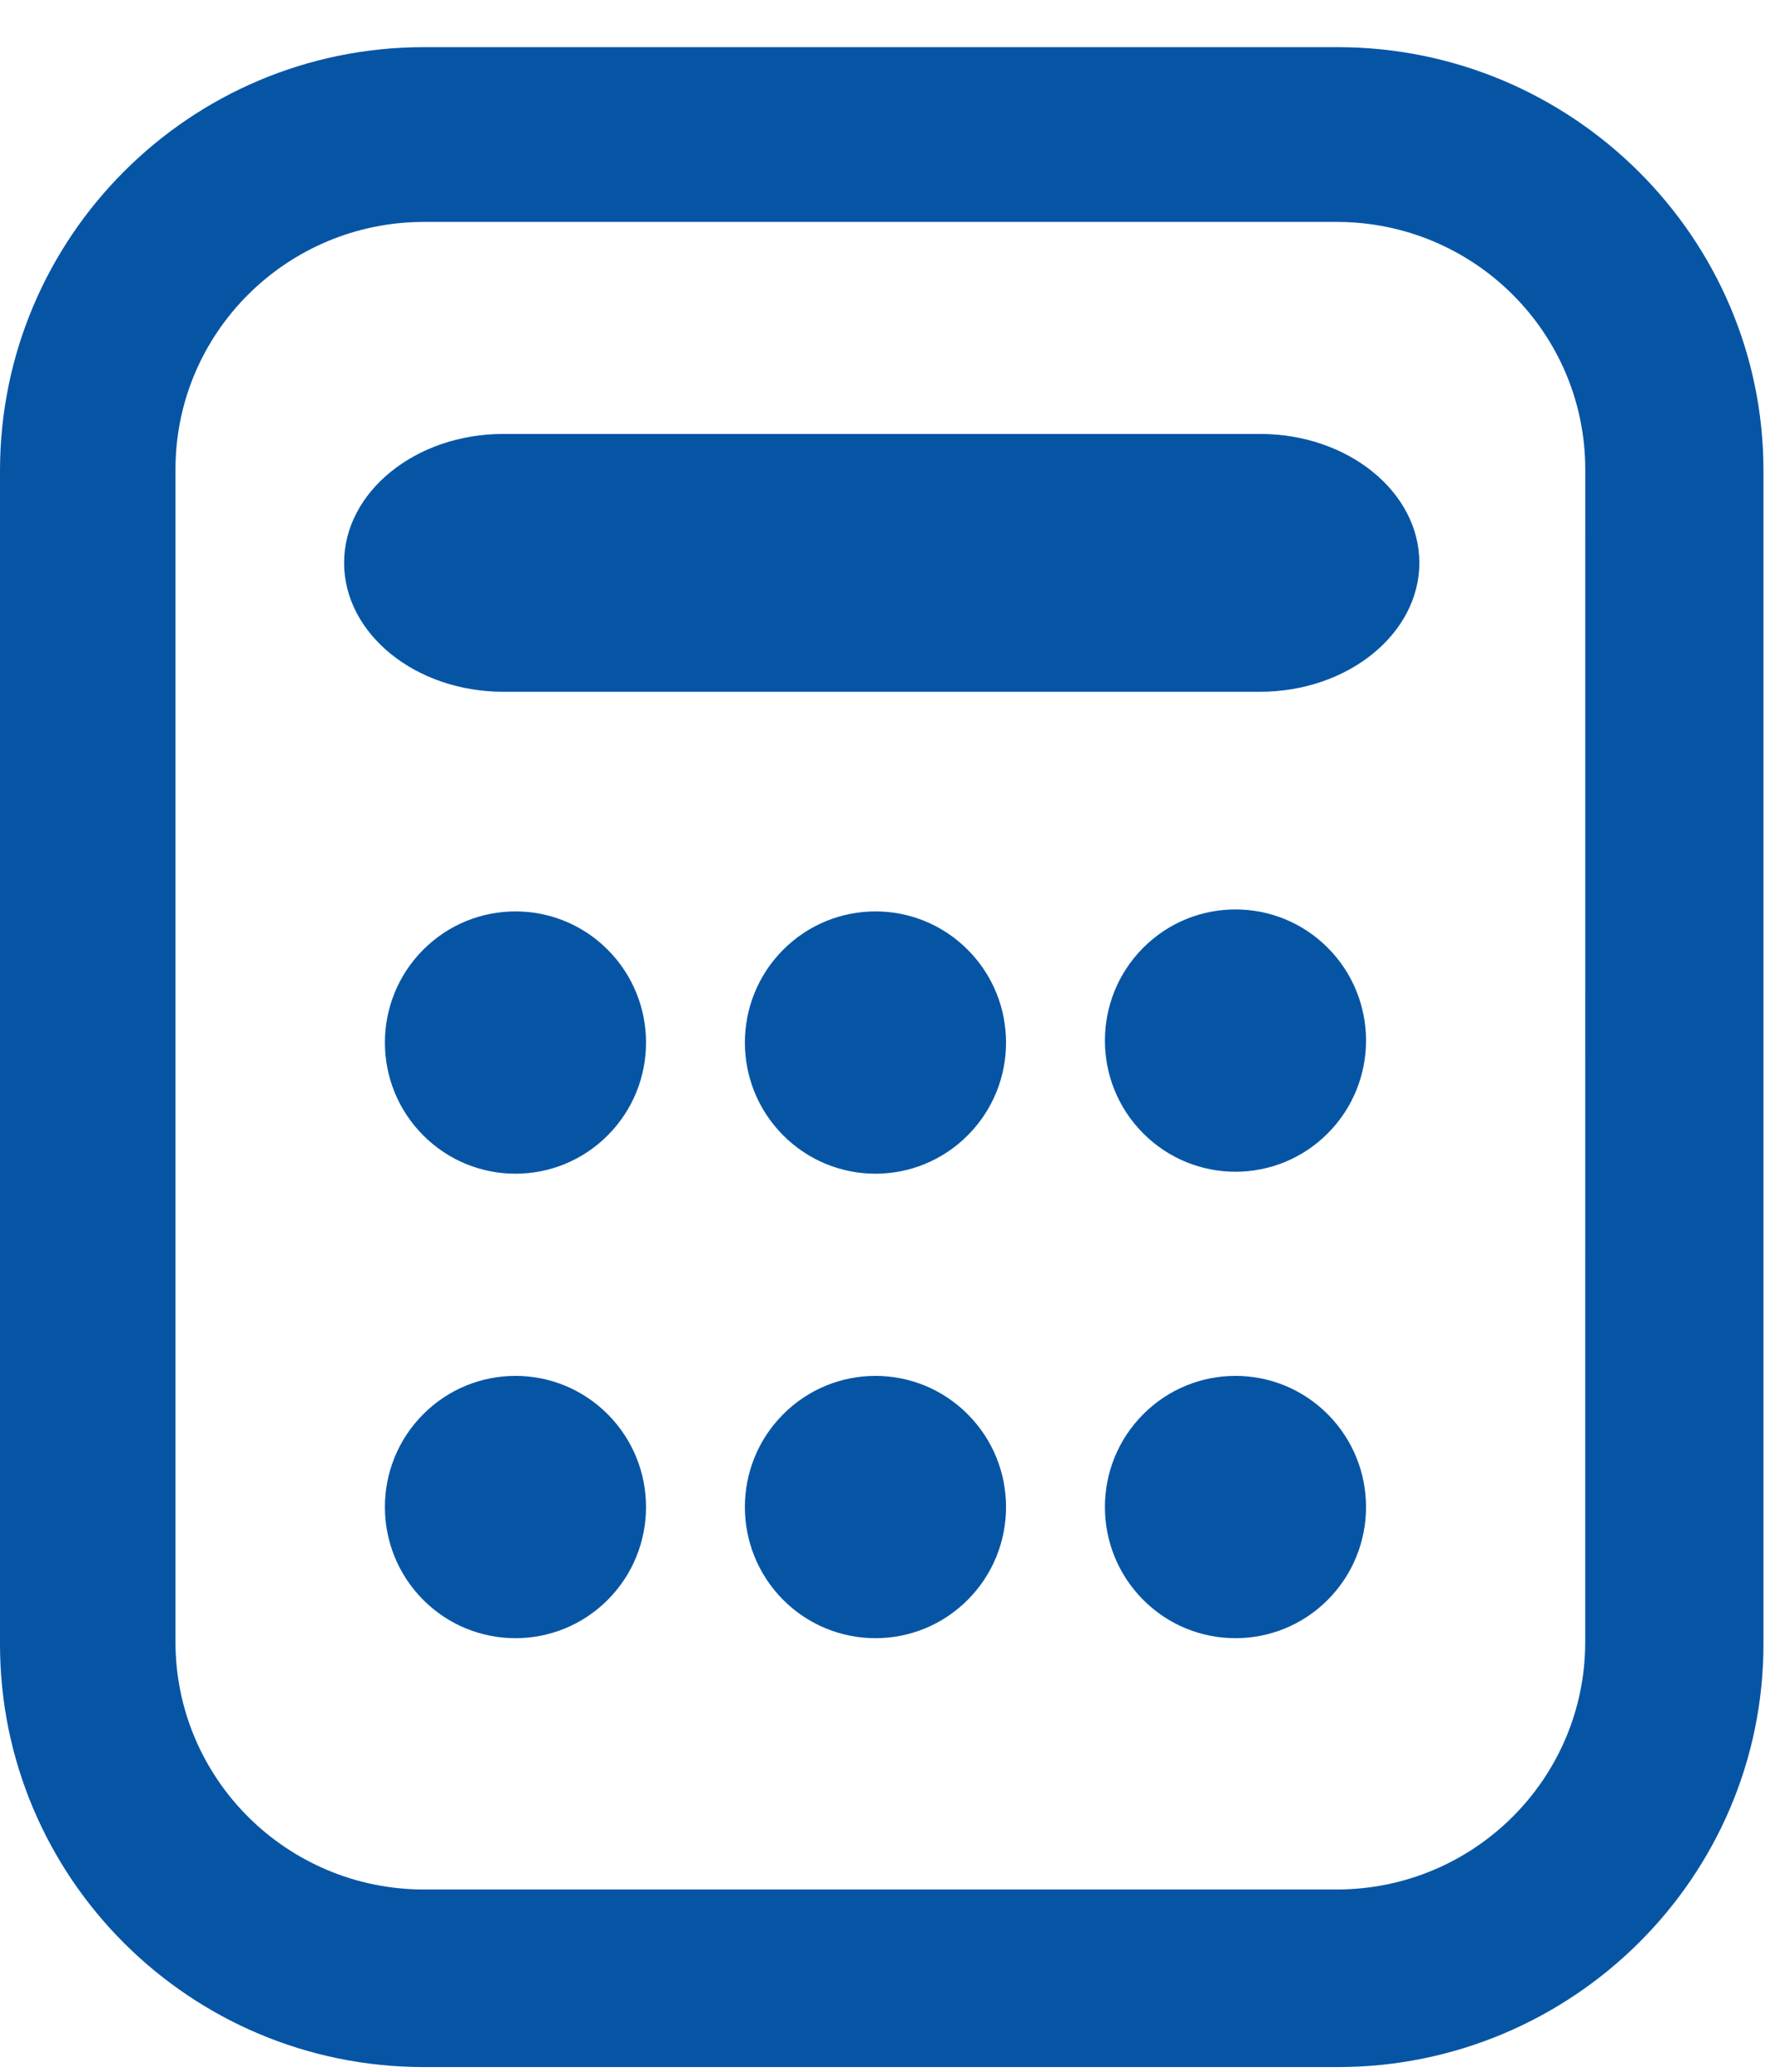 <svg width="36" height="42" viewBox="0 0 36 42" fill="none" xmlns="http://www.w3.org/2000/svg">
<path d="M27.132 0.956H8.598C3.846 0.956 0 4.811 0 9.541V33.332C0 38.063 3.847 41.905 8.598 41.905H27.131C31.884 41.905 35.766 38.063 35.766 33.332V9.541C35.767 4.811 31.883 0.956 27.131 0.956H27.132ZM32.151 33.286C32.151 36.058 29.895 38.305 27.109 38.305H8.601C5.817 38.305 3.559 36.059 3.559 33.286V9.517C3.559 6.746 5.816 4.499 8.601 4.499H27.111C29.894 4.499 32.152 6.745 32.152 9.517L32.151 33.286H32.151Z" fill="#0655A5"/>
<path d="M26.93 32.432C27.964 31.393 27.964 29.71 26.93 28.672C25.896 27.633 24.219 27.633 23.185 28.672C22.151 29.71 22.151 31.393 23.185 32.432C24.219 33.47 25.896 33.47 26.93 32.432Z" fill="#0655A5"/>
<path d="M19.628 32.432C20.663 31.393 20.663 29.71 19.628 28.672C18.594 27.633 16.918 27.633 15.883 28.672C14.849 29.71 14.849 31.393 15.883 32.432C16.918 33.47 18.594 33.47 19.628 32.432Z" fill="#0655A5"/>
<path d="M12.327 32.432C13.361 31.393 13.361 29.71 12.327 28.672C11.293 27.633 9.616 27.633 8.582 28.672C7.548 29.71 7.548 31.393 8.582 32.432C9.616 33.47 11.293 33.47 12.327 32.432Z" fill="#0655A5"/>
<path d="M26.93 22.975C27.964 21.937 27.964 20.253 26.93 19.215C25.896 18.177 24.219 18.177 23.185 19.215C22.151 20.253 22.151 21.937 23.185 22.975C24.219 24.014 25.896 24.014 26.93 22.975Z" fill="#0655A5"/>
<path d="M19.628 23.015C20.663 21.977 20.663 20.294 19.628 19.255C18.594 18.217 16.918 18.217 15.883 19.255C14.849 20.294 14.849 21.977 15.883 23.015C16.918 24.054 18.594 24.054 19.628 23.015Z" fill="#0655A5"/>
<path d="M12.327 23.015C13.361 21.977 13.361 20.294 12.327 19.255C11.293 18.217 9.616 18.217 8.582 19.255C7.548 20.294 7.548 21.977 8.582 23.015C9.616 24.054 11.293 24.054 12.327 23.015Z" fill="#0655A5"/>
<path d="M10.209 14.024H25.555C27.338 14.024 28.787 12.847 28.787 11.41C28.787 9.973 27.341 8.797 25.555 8.797H10.209C8.426 8.797 6.979 9.974 6.979 11.41C6.979 12.847 8.425 14.024 10.209 14.024Z" fill="#0655A5"/>
</svg>
